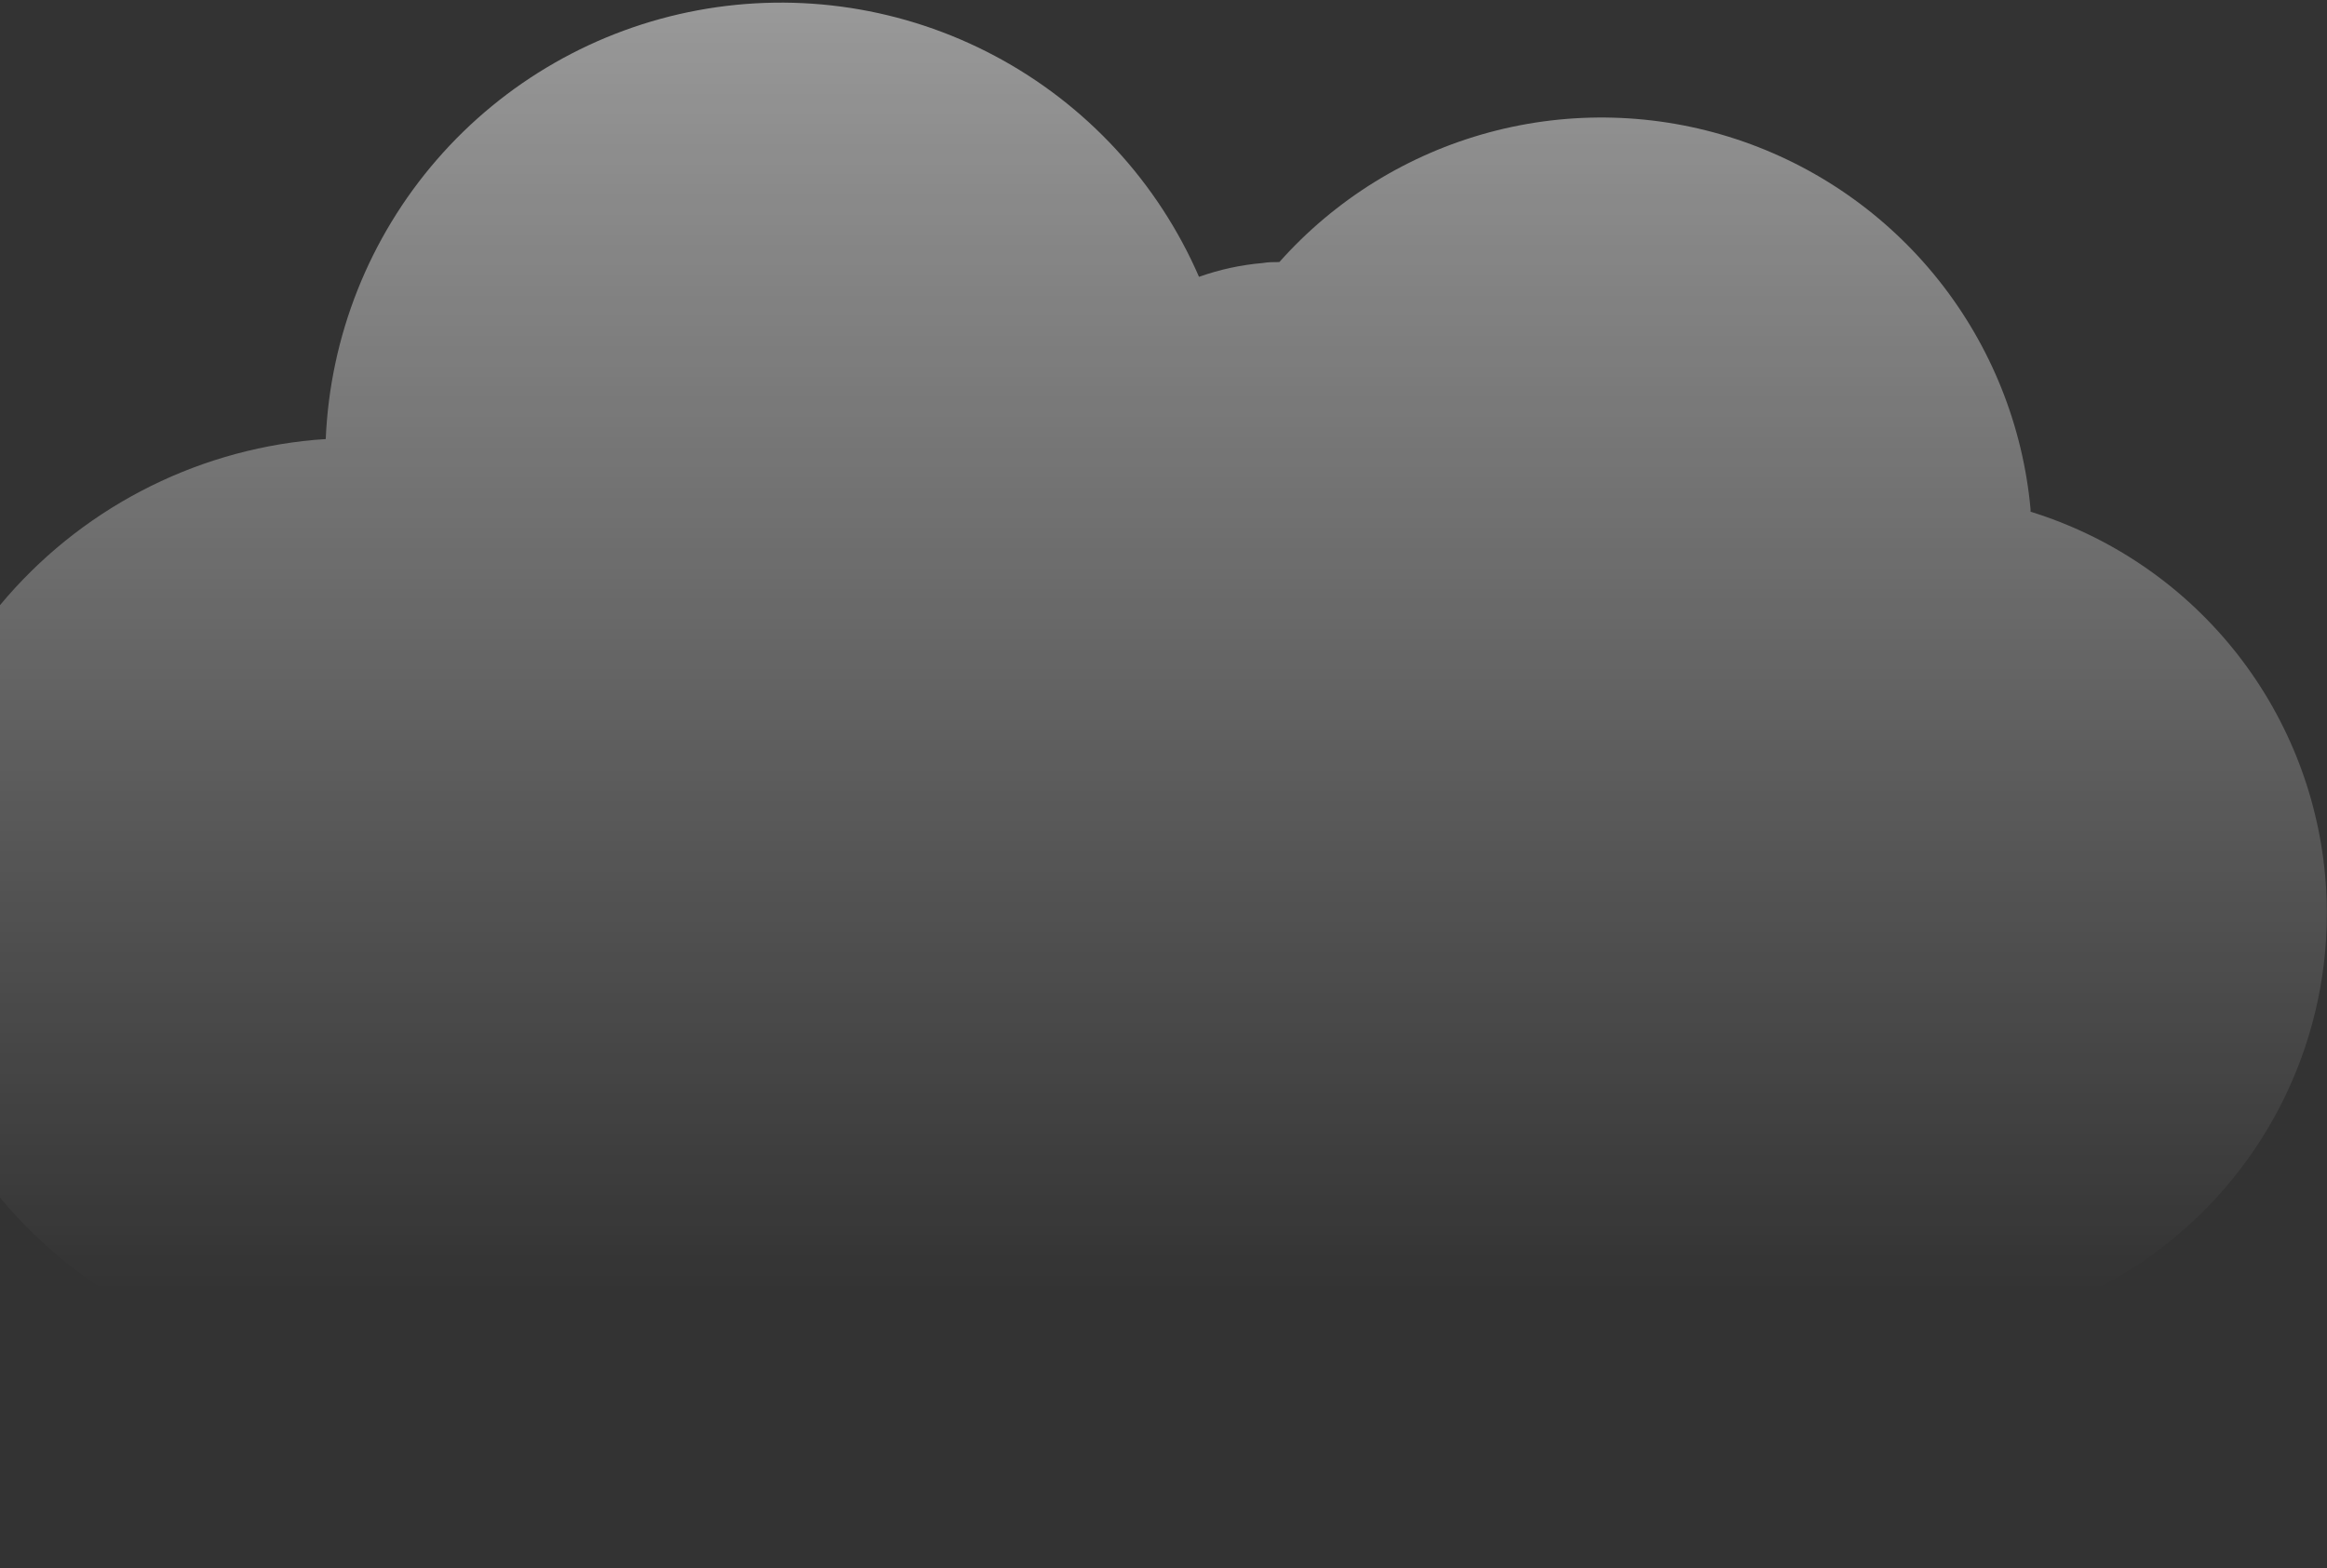 <svg width="761" height="513" viewBox="0 0 761 513" fill="none" xmlns="http://www.w3.org/2000/svg">
<rect x="0" y="0" width="761" height="513" fill="#333333" stroke="none"/>
<path opacity="0.5" d="M760.381 286.286C757.896 259.156 747.416 233.374 730.268 212.208C713.12 191.042 690.076 175.444 664.058 167.392C664.058 167.121 664.058 166.895 664.058 166.624C661.562 139.244 651.118 113.191 634.011 91.673C616.904 70.154 593.88 54.109 567.774 45.511C541.667 36.913 513.617 36.139 487.076 43.283C460.535 50.427 436.661 65.178 418.394 85.72C416.587 85.72 414.781 85.72 412.975 86.036C405.856 86.643 398.844 88.161 392.111 90.553C378.681 59.614 355.157 34.145 325.384 18.308C295.611 2.472 261.348 -2.796 228.195 3.366C195.042 9.528 164.958 26.755 142.859 52.232C120.76 77.709 107.951 109.93 106.527 143.631L102.734 143.902C82.918 145.714 63.652 151.413 46.038 160.673C28.423 169.933 12.805 182.573 0.074 197.871C-25.638 228.767 -38.027 268.614 -34.368 308.646C-30.709 348.679 -11.302 385.619 19.584 411.338C50.47 437.058 90.305 449.451 130.326 445.791L135.564 445.158C143.342 454.662 153.338 462.106 164.67 466.833C176.003 471.559 188.324 473.424 200.548 472.262C202.806 472.051 205.018 471.735 207.186 471.313C251.57 504.687 306.875 520.15 362.126 514.634C409.429 510.611 454.224 491.624 490.016 460.427C507.117 469.708 527.155 471.975 545.897 466.749C564.639 461.523 580.615 449.212 590.449 432.419C611.743 437.676 633.985 437.762 655.32 432.672C676.654 427.582 696.463 417.462 713.092 403.157C729.722 388.852 742.691 370.776 750.917 350.438C759.143 330.1 762.388 308.089 760.381 286.241V286.286Z" fill="url(#paint0_linear_203_643)"/>
<defs>
<linearGradient id="paint0_linear_203_643" x1="362.98" y1="0.858" x2="362.98" y2="422.252" gradientUnits="userSpaceOnUse">
<stop stop-color="white"/>
<stop offset="1" stop-color="white" stop-opacity="0"/>
</linearGradient>
</defs>
</svg>
